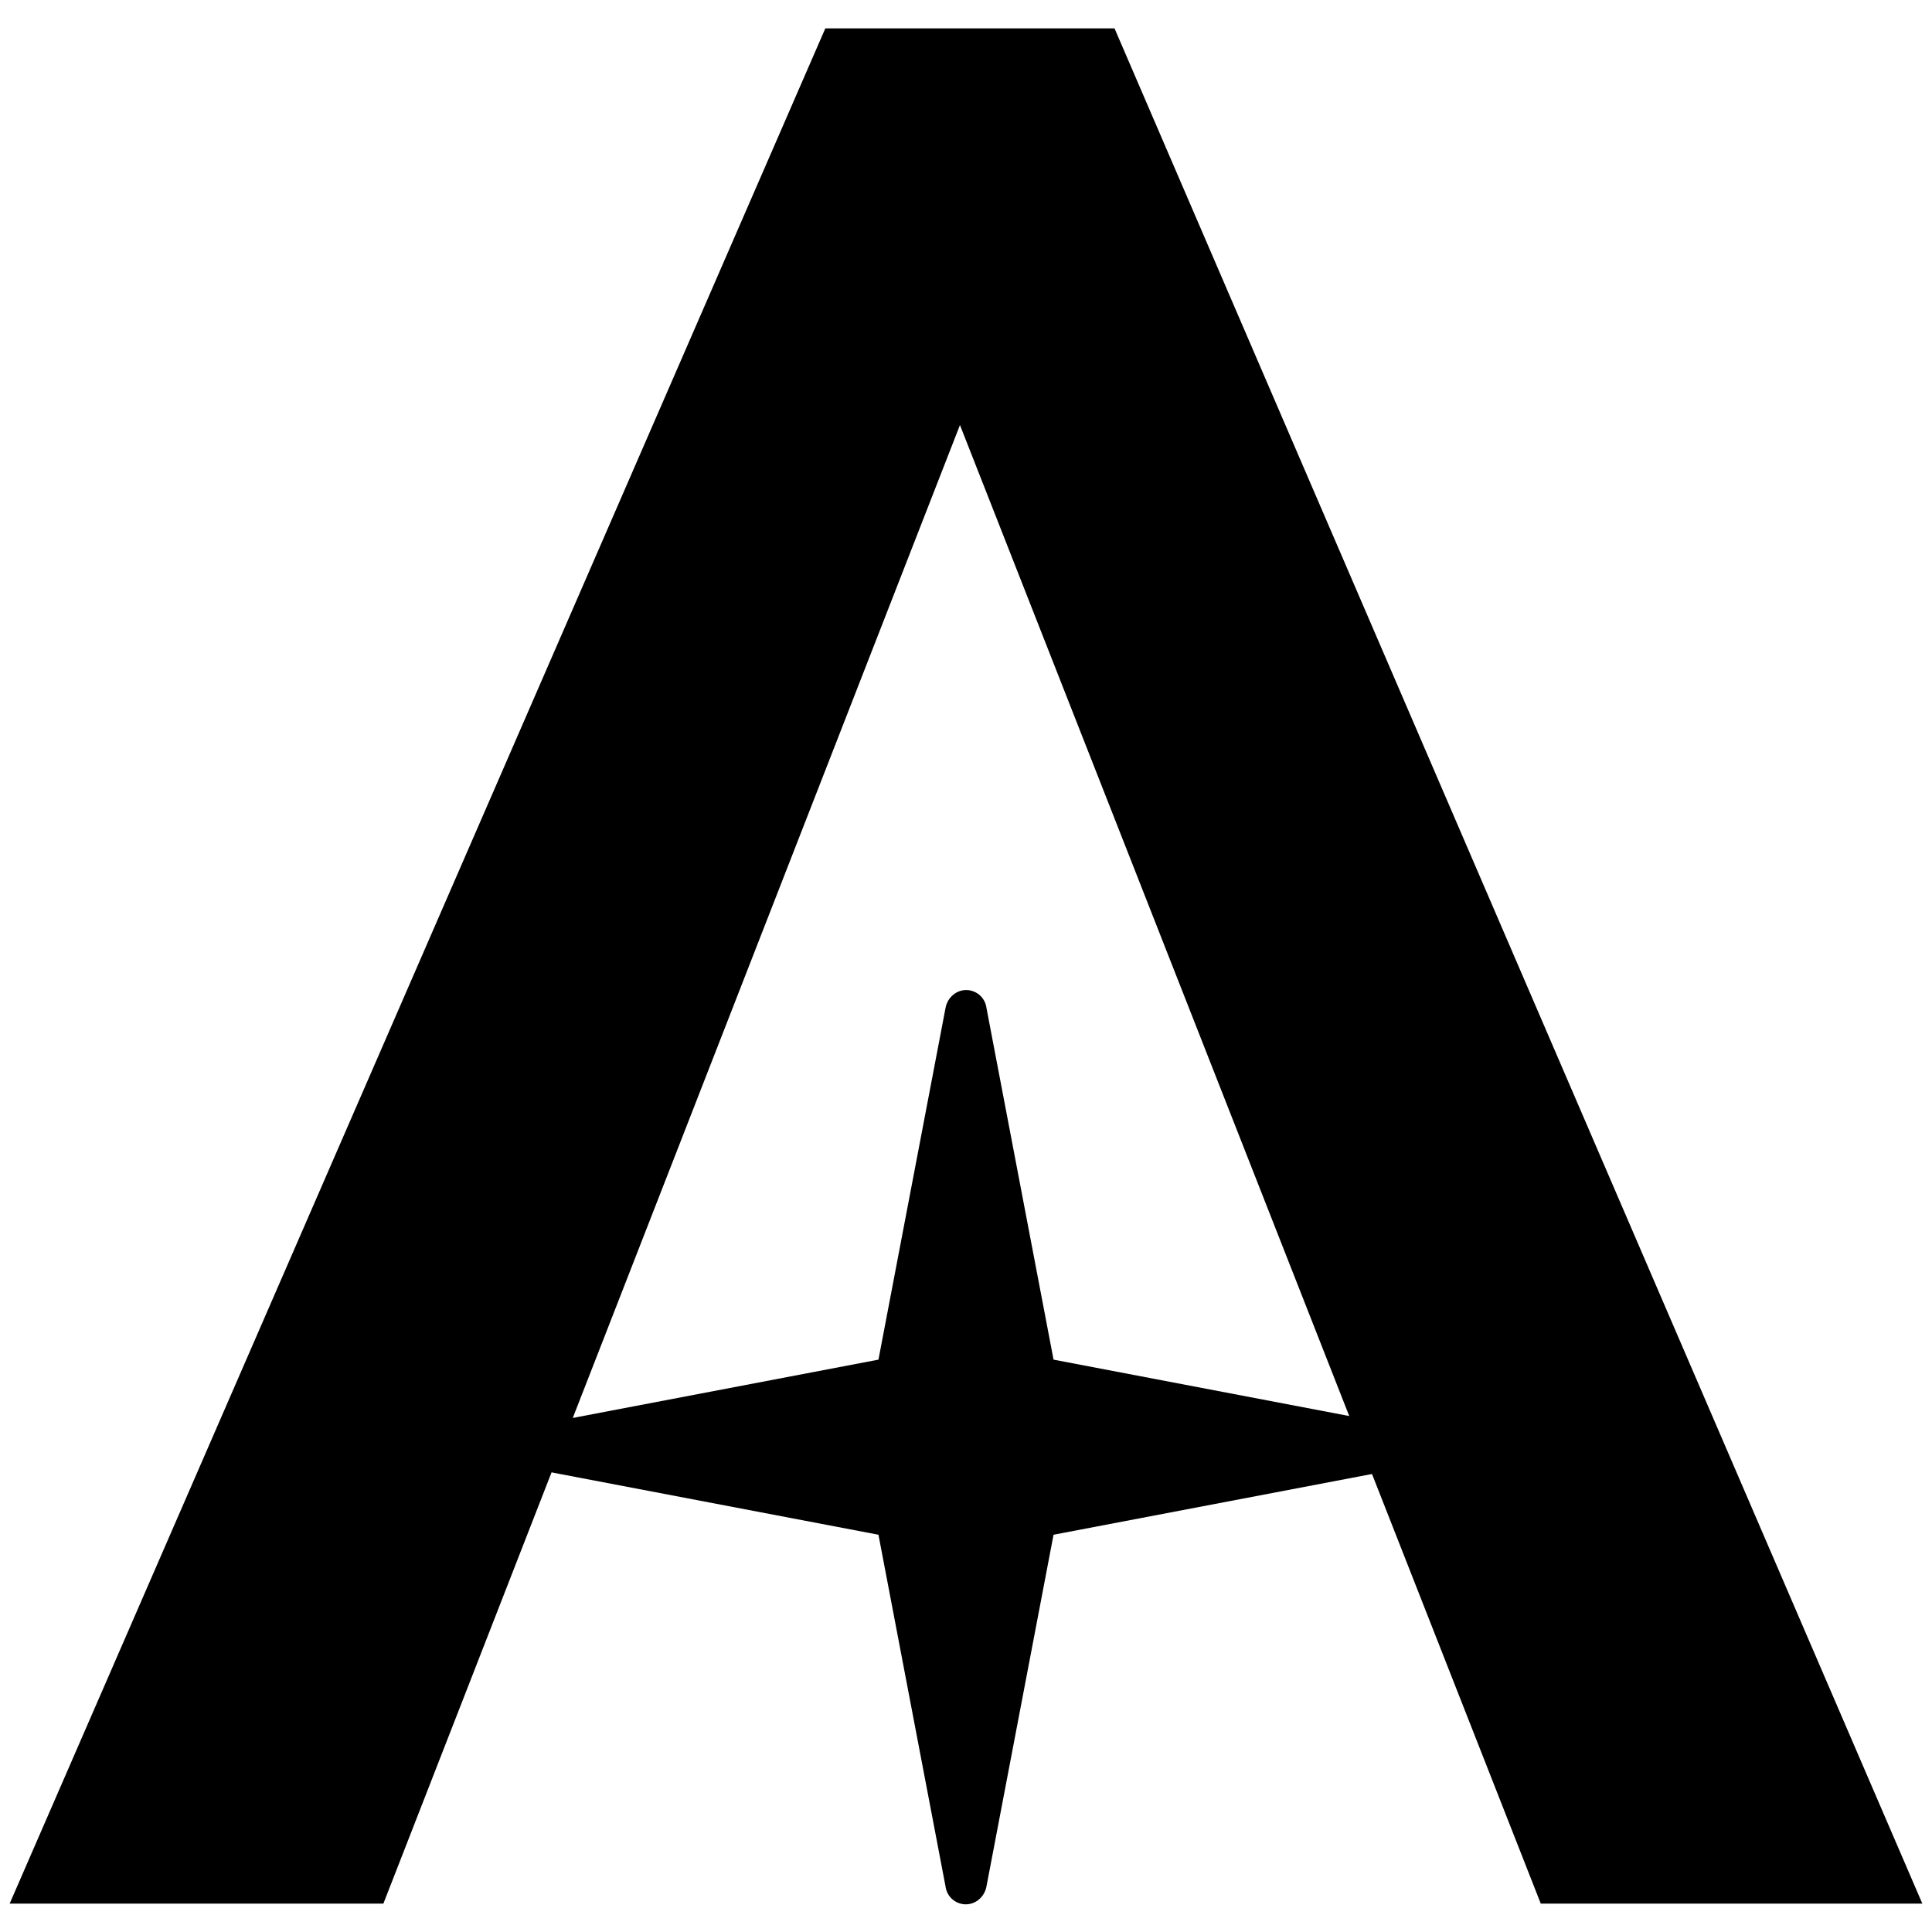 <?xml version="1.0" encoding="UTF-8"?><svg id="Capa_1" xmlns="http://www.w3.org/2000/svg" viewBox="0 0 32 32"><defs><style>.cls-1{fill-rule:evenodd;}</style></defs><path class="cls-1" d="M25.52,31.53h6.32L18.46,.47h-4.79L.16,31.53H6.35L15.9,7.04l9.62,24.49Z"/><path d="M8.73,23.63l5.82-1.11,1.11-5.82c.03-.18,.19-.32,.38-.3,.16,.02,.28,.14,.3,.3l1.11,5.82,5.82,1.11c.18,.03,.32,.19,.3,.38-.02,.16-.14,.28-.3,.3l-5.82,1.11-1.11,5.82c-.03,.18-.19,.32-.38,.3-.16-.02-.28-.14-.3-.3l-1.11-5.82-5.82-1.11c-.18-.03-.32-.19-.3-.38,.03-.16,.15-.28,.3-.3Z"/></svg>